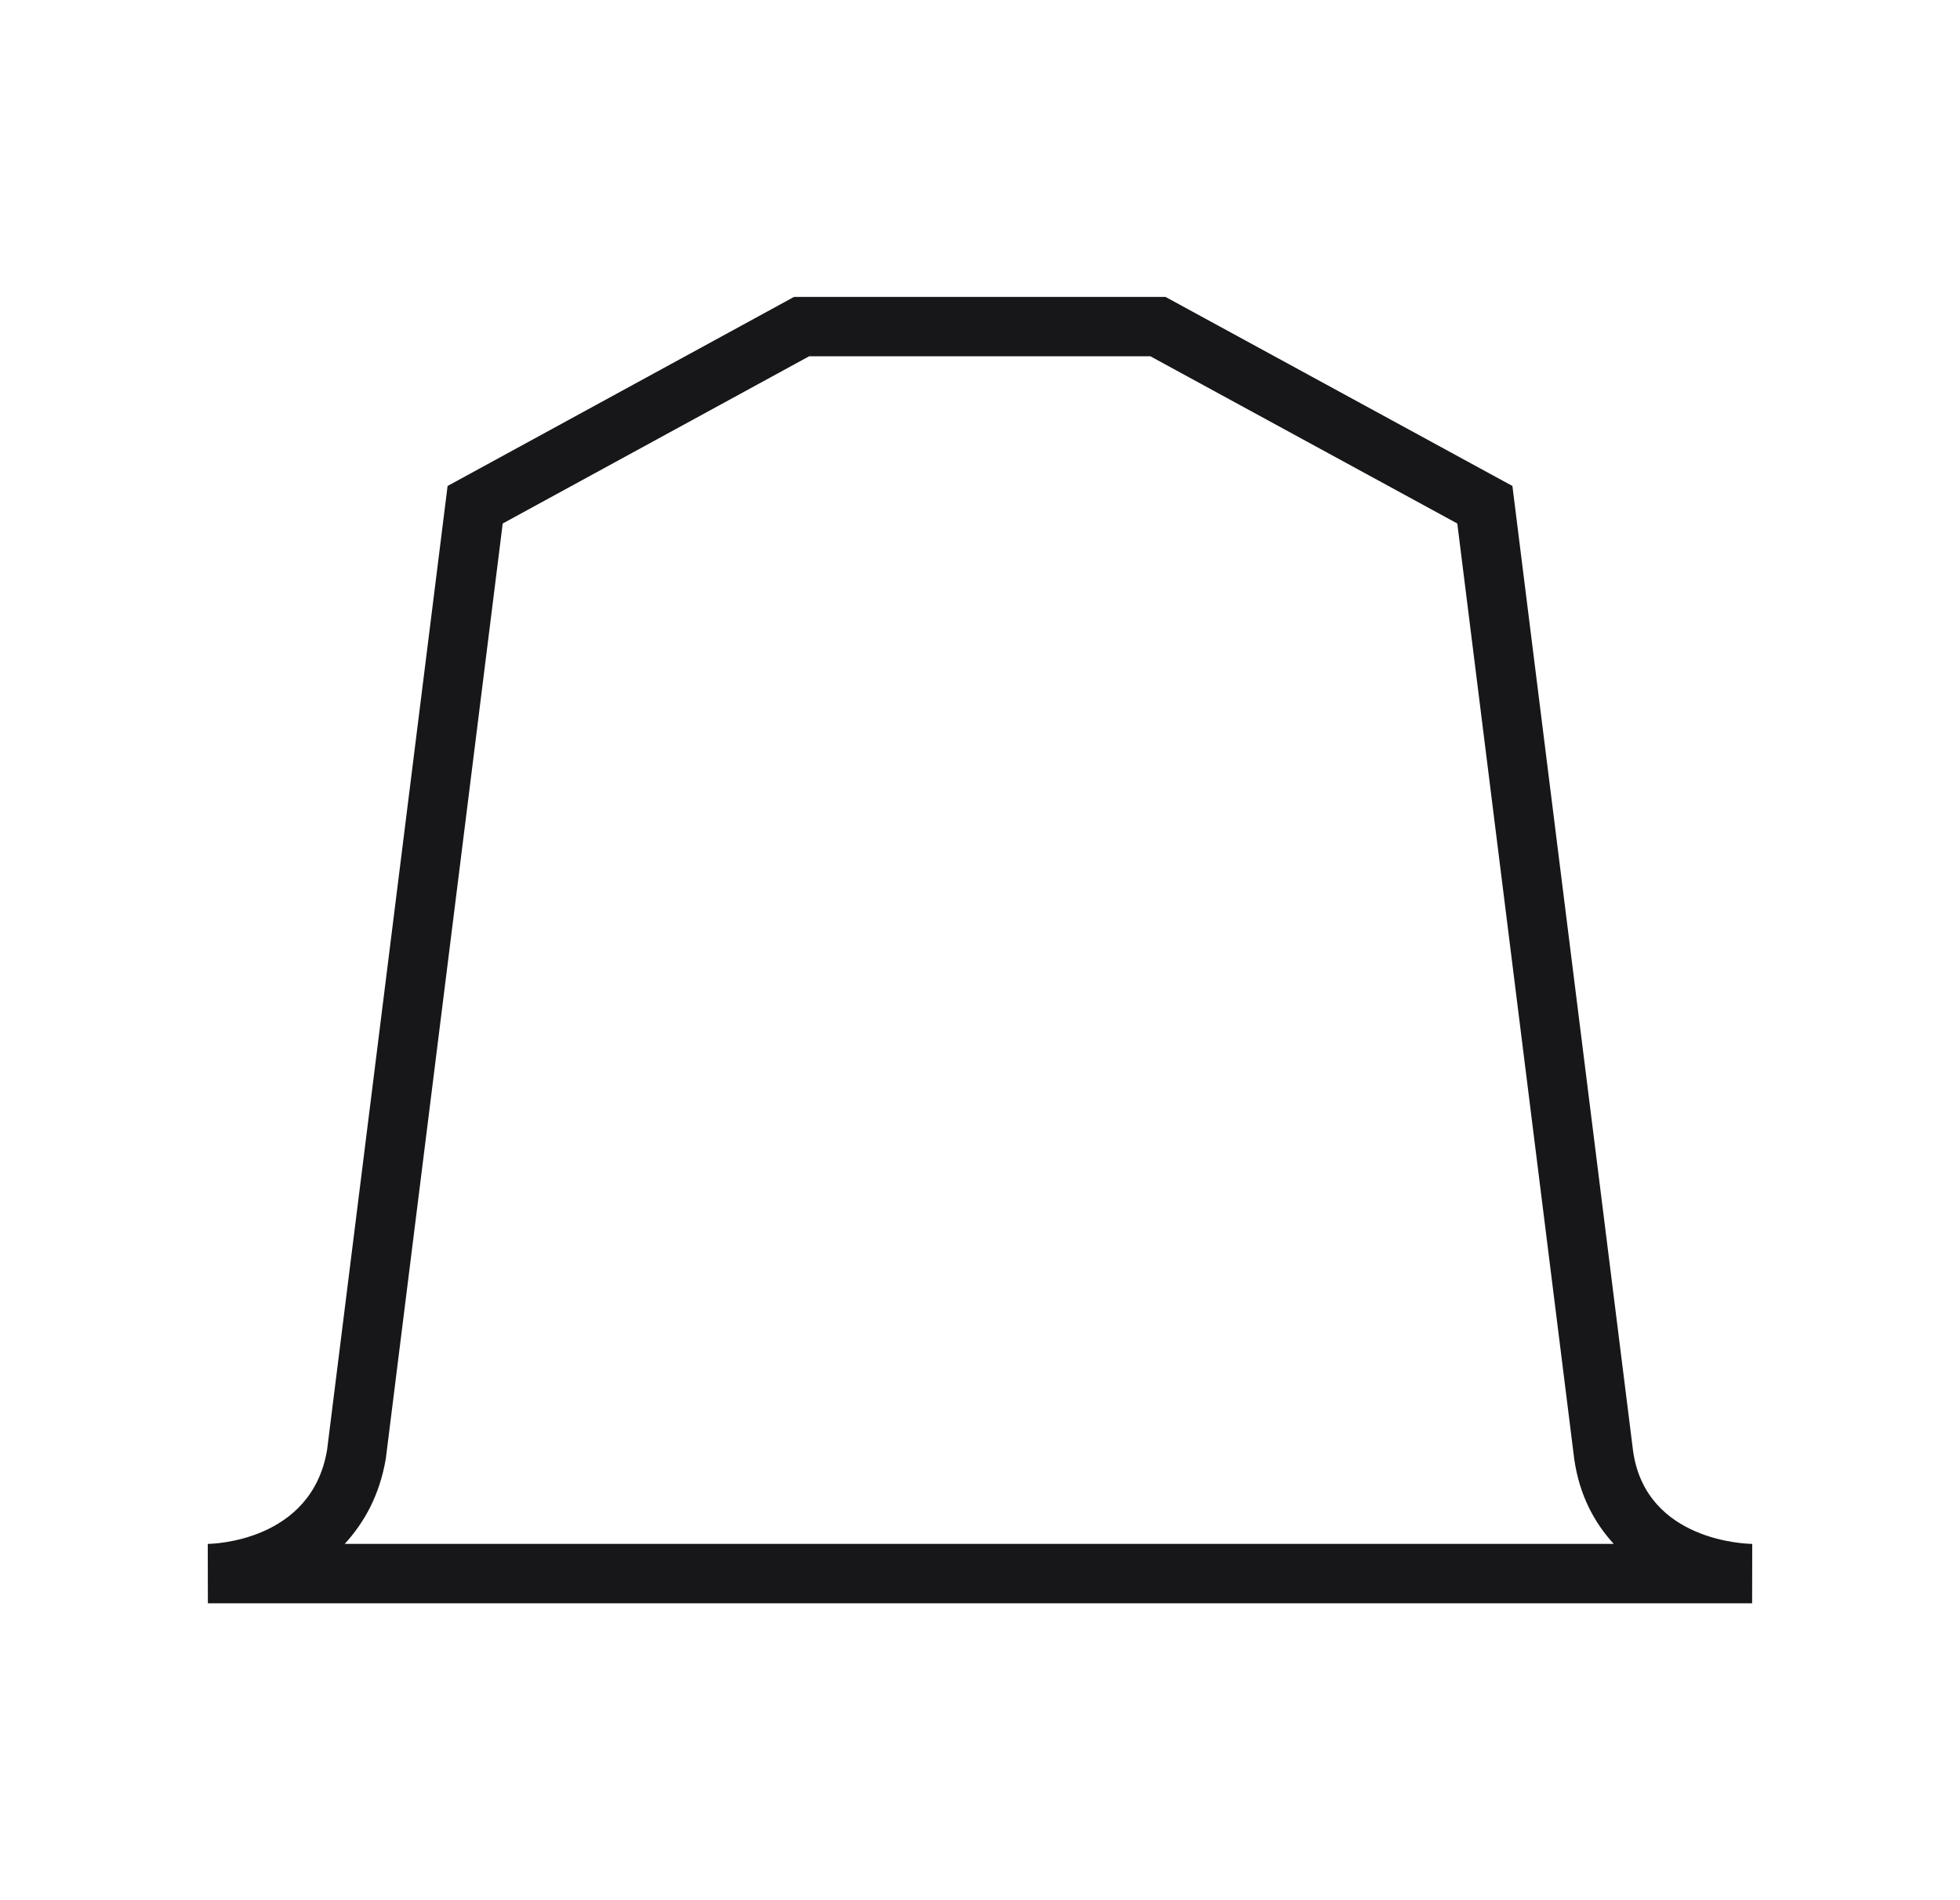 <svg width="33" height="32" viewBox="0 0 33 32" fill="none" xmlns="http://www.w3.org/2000/svg">
<g clip-path="url(#clip0_9_2203)">
<path d="M27.496 24.438L25.464 8.184L19.623 5H13.369L7.536 8.184L5.507 24.417C5.247 25.967 3.569 25.999 3.498 26L3.5 27H29.5L29.502 26C29.429 25.999 27.714 25.968 27.496 24.438ZM8.464 8.816L13.623 6H19.369L24.536 8.816L26.505 24.57C26.593 25.187 26.847 25.645 27.17 26H5.804C6.13 25.643 6.392 25.183 6.496 24.562L8.464 8.816Z" fill="#17171A"/>
</g>
<defs>
<clipPath id="clip0_9_2203">
<rect width="32" height="32" fill="white" transform="translate(0.5)"/>
</clipPath>
</defs>
</svg>
